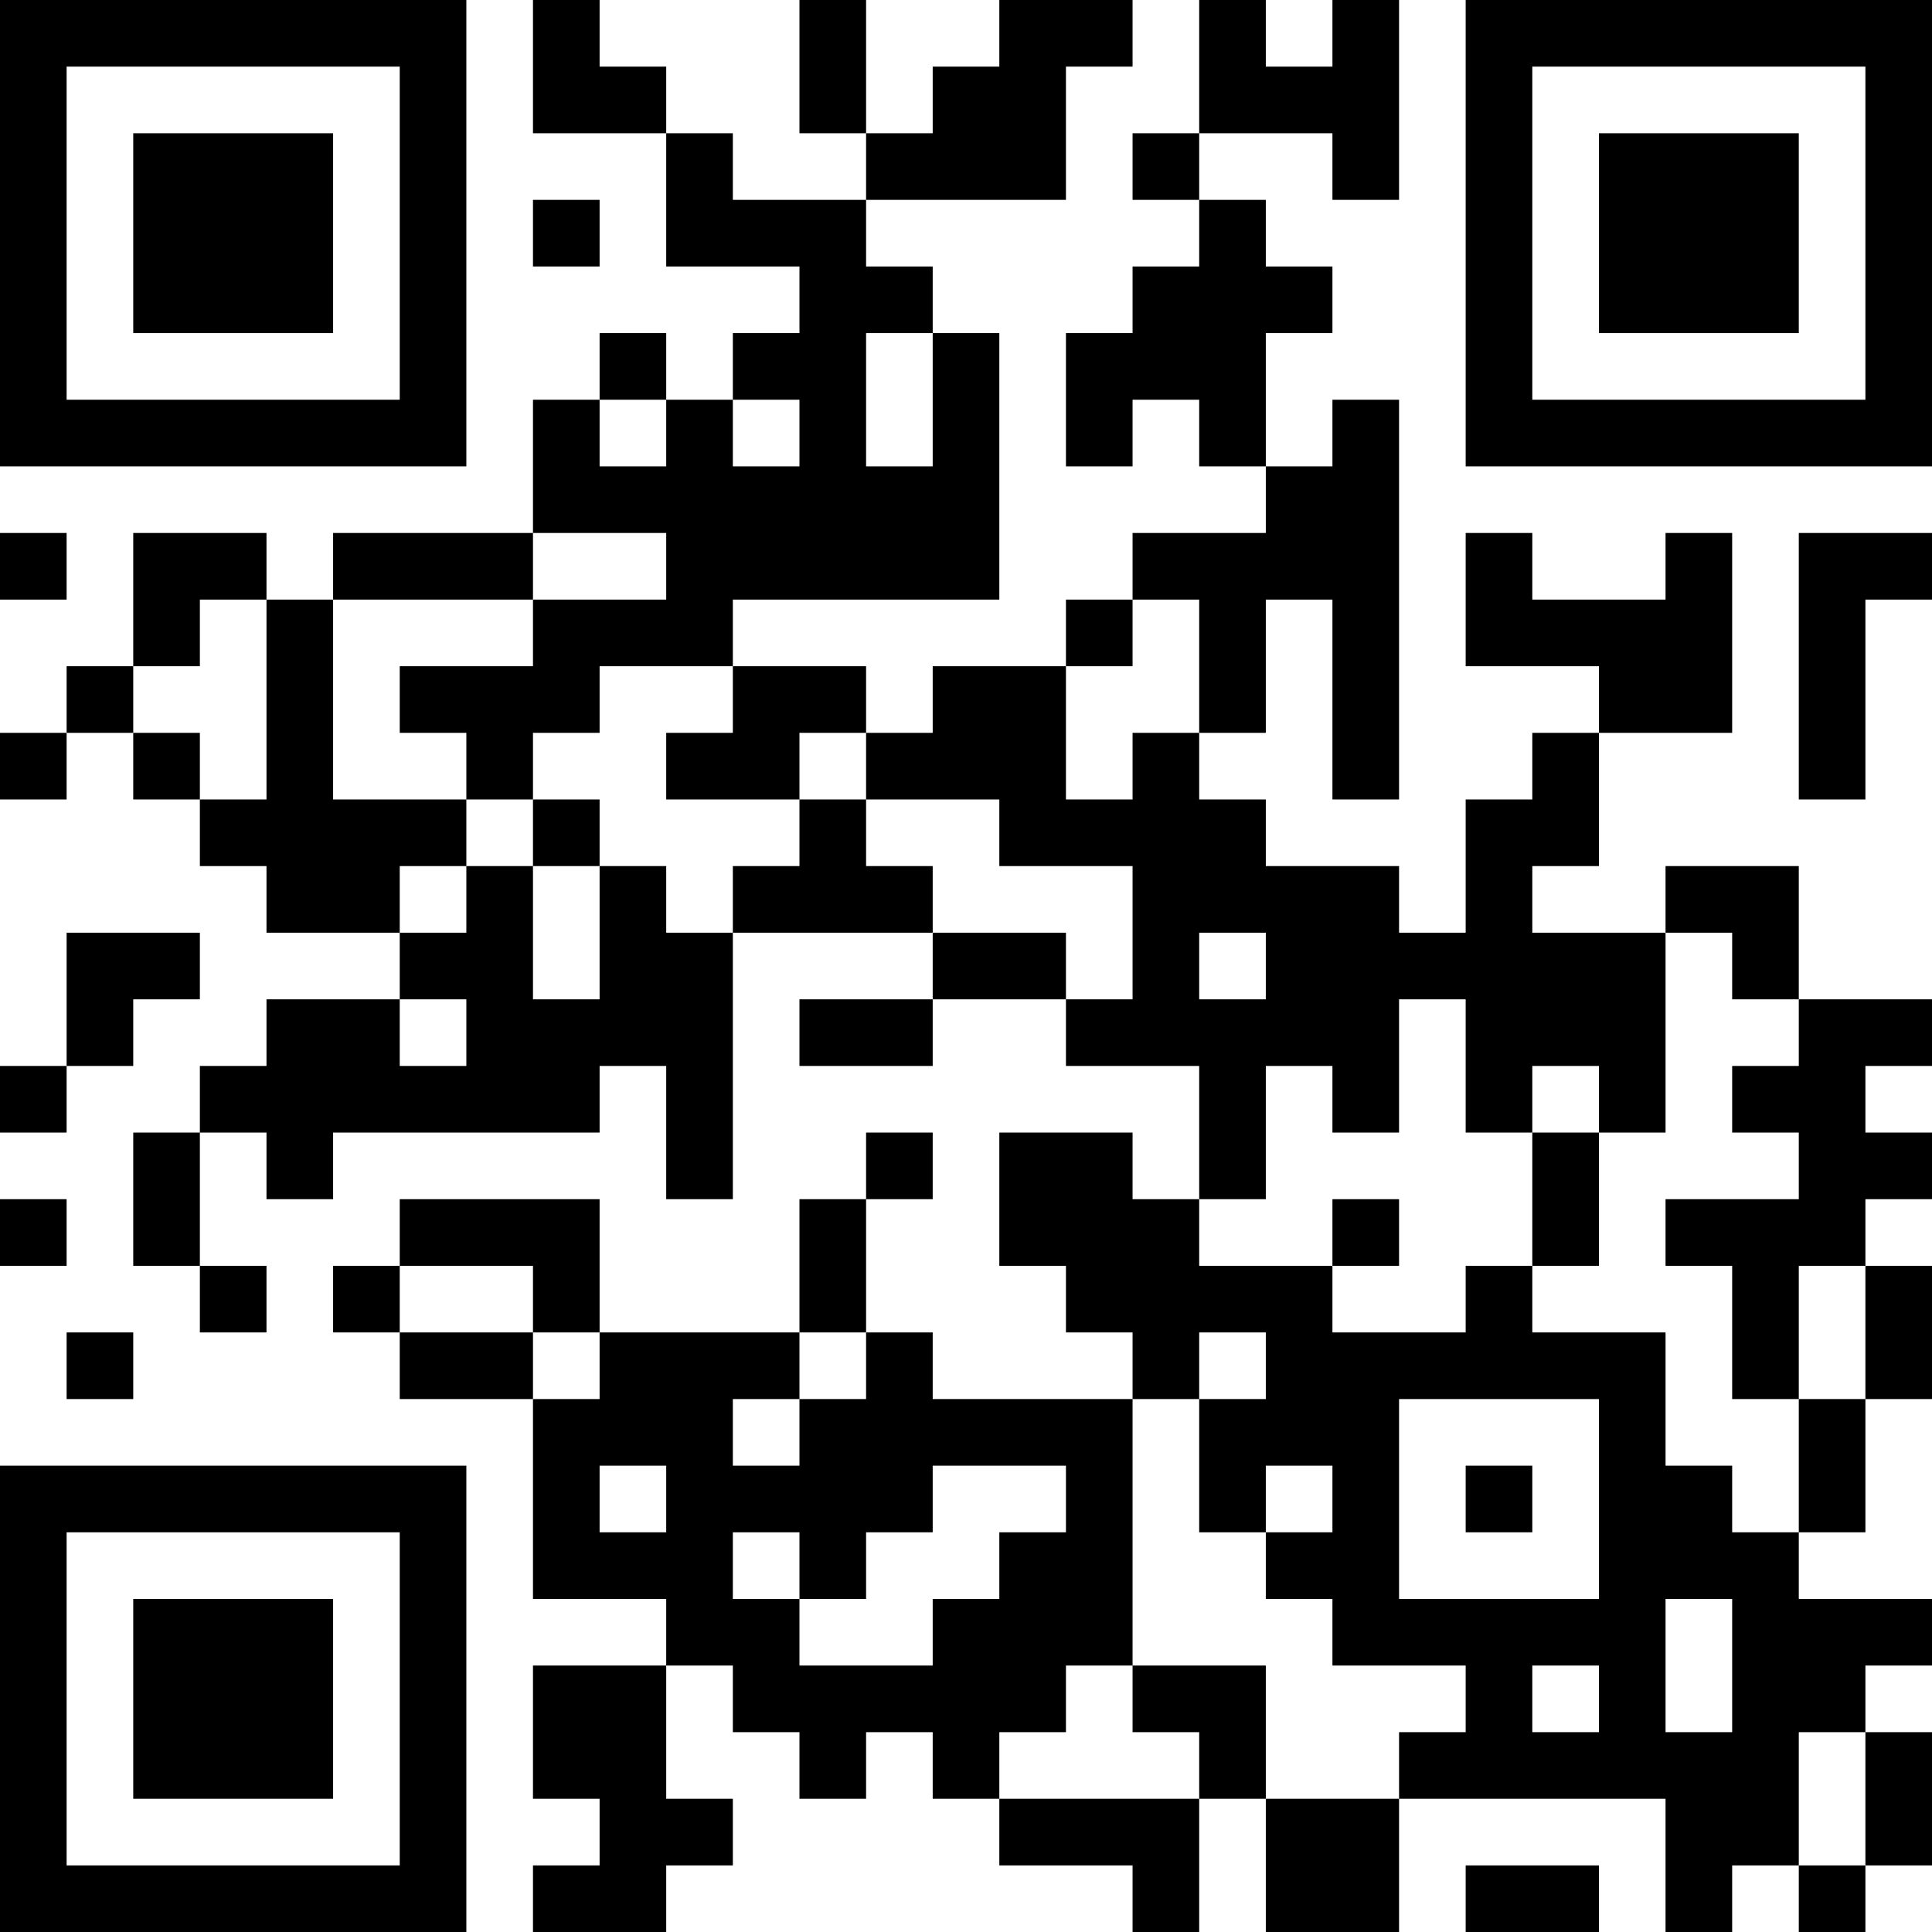 <?xml version="1.0" encoding="UTF-8"?>
<svg xmlns="http://www.w3.org/2000/svg" version="1.1" width="300" height="300" viewBox="0 0 300 300"><rect x="0" y="0" width="300" height="300" fill="#ffffff"/><g transform="scale(10.345)"><g transform="translate(0,0)"><g><g transform="translate(3.5,3.5)"><path fill-rule="evenodd" d="M-3.5 -3.5L3.5 -3.5L3.5 3.5L-3.5 3.5ZM-2.5 -2.5L-2.5 2.5L2.5 2.5L2.5 -2.5Z" fill="#000000"/><path fill-rule="evenodd" d="M-1.5 -1.5L1.5 -1.5L1.5 1.5L-1.5 1.5Z" fill="#000000"/></g></g><g><g transform="translate(25.5,3.5)"><g transform="rotate(90)"><path fill-rule="evenodd" d="M-3.5 -3.5L3.5 -3.5L3.5 3.5L-3.5 3.5ZM-2.5 -2.5L-2.5 2.5L2.5 2.5L2.5 -2.5Z" fill="#000000"/><path fill-rule="evenodd" d="M-1.5 -1.5L1.5 -1.5L1.5 1.5L-1.5 1.5Z" fill="#000000"/></g></g></g><g><g transform="translate(3.5,25.5)"><g transform="rotate(-90)"><path fill-rule="evenodd" d="M-3.5 -3.5L3.5 -3.5L3.5 3.5L-3.5 3.5ZM-2.5 -2.5L-2.5 2.5L2.5 2.5L2.5 -2.5Z" fill="#000000"/><path fill-rule="evenodd" d="M-1.5 -1.5L1.5 -1.5L1.5 1.5L-1.5 1.5Z" fill="#000000"/></g></g></g><path fill-rule="evenodd" d="M8 0L8 2L10 2L10 4L12 4L12 5L11 5L11 6L10 6L10 5L9 5L9 6L8 6L8 8L5 8L5 9L4 9L4 8L2 8L2 10L1 10L1 11L0 11L0 12L1 12L1 11L2 11L2 12L3 12L3 13L4 13L4 14L6 14L6 15L4 15L4 16L3 16L3 17L2 17L2 19L3 19L3 20L4 20L4 19L3 19L3 17L4 17L4 18L5 18L5 17L9 17L9 16L10 16L10 18L11 18L11 14L14 14L14 15L12 15L12 16L14 16L14 15L16 15L16 16L18 16L18 18L17 18L17 17L15 17L15 19L16 19L16 20L17 20L17 21L14 21L14 20L13 20L13 18L14 18L14 17L13 17L13 18L12 18L12 20L9 20L9 18L6 18L6 19L5 19L5 20L6 20L6 21L8 21L8 24L10 24L10 25L8 25L8 27L9 27L9 28L8 28L8 29L10 29L10 28L11 28L11 27L10 27L10 25L11 25L11 26L12 26L12 27L13 27L13 26L14 26L14 27L15 27L15 28L17 28L17 29L18 29L18 27L19 27L19 29L21 29L21 27L25 27L25 29L26 29L26 28L27 28L27 29L28 29L28 28L29 28L29 26L28 26L28 25L29 25L29 24L27 24L27 23L28 23L28 21L29 21L29 19L28 19L28 18L29 18L29 17L28 17L28 16L29 16L29 15L27 15L27 13L25 13L25 14L23 14L23 13L24 13L24 11L26 11L26 8L25 8L25 9L23 9L23 8L22 8L22 10L24 10L24 11L23 11L23 12L22 12L22 14L21 14L21 13L19 13L19 12L18 12L18 11L19 11L19 9L20 9L20 12L21 12L21 6L20 6L20 7L19 7L19 5L20 5L20 4L19 4L19 3L18 3L18 2L20 2L20 3L21 3L21 0L20 0L20 1L19 1L19 0L18 0L18 2L17 2L17 3L18 3L18 4L17 4L17 5L16 5L16 7L17 7L17 6L18 6L18 7L19 7L19 8L17 8L17 9L16 9L16 10L14 10L14 11L13 11L13 10L11 10L11 9L15 9L15 5L14 5L14 4L13 4L13 3L16 3L16 1L17 1L17 0L15 0L15 1L14 1L14 2L13 2L13 0L12 0L12 2L13 2L13 3L11 3L11 2L10 2L10 1L9 1L9 0ZM8 3L8 4L9 4L9 3ZM13 5L13 7L14 7L14 5ZM9 6L9 7L10 7L10 6ZM11 6L11 7L12 7L12 6ZM0 8L0 9L1 9L1 8ZM8 8L8 9L5 9L5 12L7 12L7 13L6 13L6 14L7 14L7 13L8 13L8 15L9 15L9 13L10 13L10 14L11 14L11 13L12 13L12 12L13 12L13 13L14 13L14 14L16 14L16 15L17 15L17 13L15 13L15 12L13 12L13 11L12 11L12 12L10 12L10 11L11 11L11 10L9 10L9 11L8 11L8 12L7 12L7 11L6 11L6 10L8 10L8 9L10 9L10 8ZM27 8L27 12L28 12L28 9L29 9L29 8ZM3 9L3 10L2 10L2 11L3 11L3 12L4 12L4 9ZM17 9L17 10L16 10L16 12L17 12L17 11L18 11L18 9ZM8 12L8 13L9 13L9 12ZM1 14L1 16L0 16L0 17L1 17L1 16L2 16L2 15L3 15L3 14ZM18 14L18 15L19 15L19 14ZM25 14L25 17L24 17L24 16L23 16L23 17L22 17L22 15L21 15L21 17L20 17L20 16L19 16L19 18L18 18L18 19L20 19L20 20L22 20L22 19L23 19L23 20L25 20L25 22L26 22L26 23L27 23L27 21L28 21L28 19L27 19L27 21L26 21L26 19L25 19L25 18L27 18L27 17L26 17L26 16L27 16L27 15L26 15L26 14ZM6 15L6 16L7 16L7 15ZM23 17L23 19L24 19L24 17ZM0 18L0 19L1 19L1 18ZM20 18L20 19L21 19L21 18ZM6 19L6 20L8 20L8 21L9 21L9 20L8 20L8 19ZM1 20L1 21L2 21L2 20ZM12 20L12 21L11 21L11 22L12 22L12 21L13 21L13 20ZM18 20L18 21L17 21L17 25L16 25L16 26L15 26L15 27L18 27L18 26L17 26L17 25L19 25L19 27L21 27L21 26L22 26L22 25L20 25L20 24L19 24L19 23L20 23L20 22L19 22L19 23L18 23L18 21L19 21L19 20ZM21 21L21 24L24 24L24 21ZM9 22L9 23L10 23L10 22ZM14 22L14 23L13 23L13 24L12 24L12 23L11 23L11 24L12 24L12 25L14 25L14 24L15 24L15 23L16 23L16 22ZM22 22L22 23L23 23L23 22ZM25 24L25 26L26 26L26 24ZM23 25L23 26L24 26L24 25ZM27 26L27 28L28 28L28 26ZM22 28L22 29L24 29L24 28Z" fill="#000000"/></g></g></svg>
